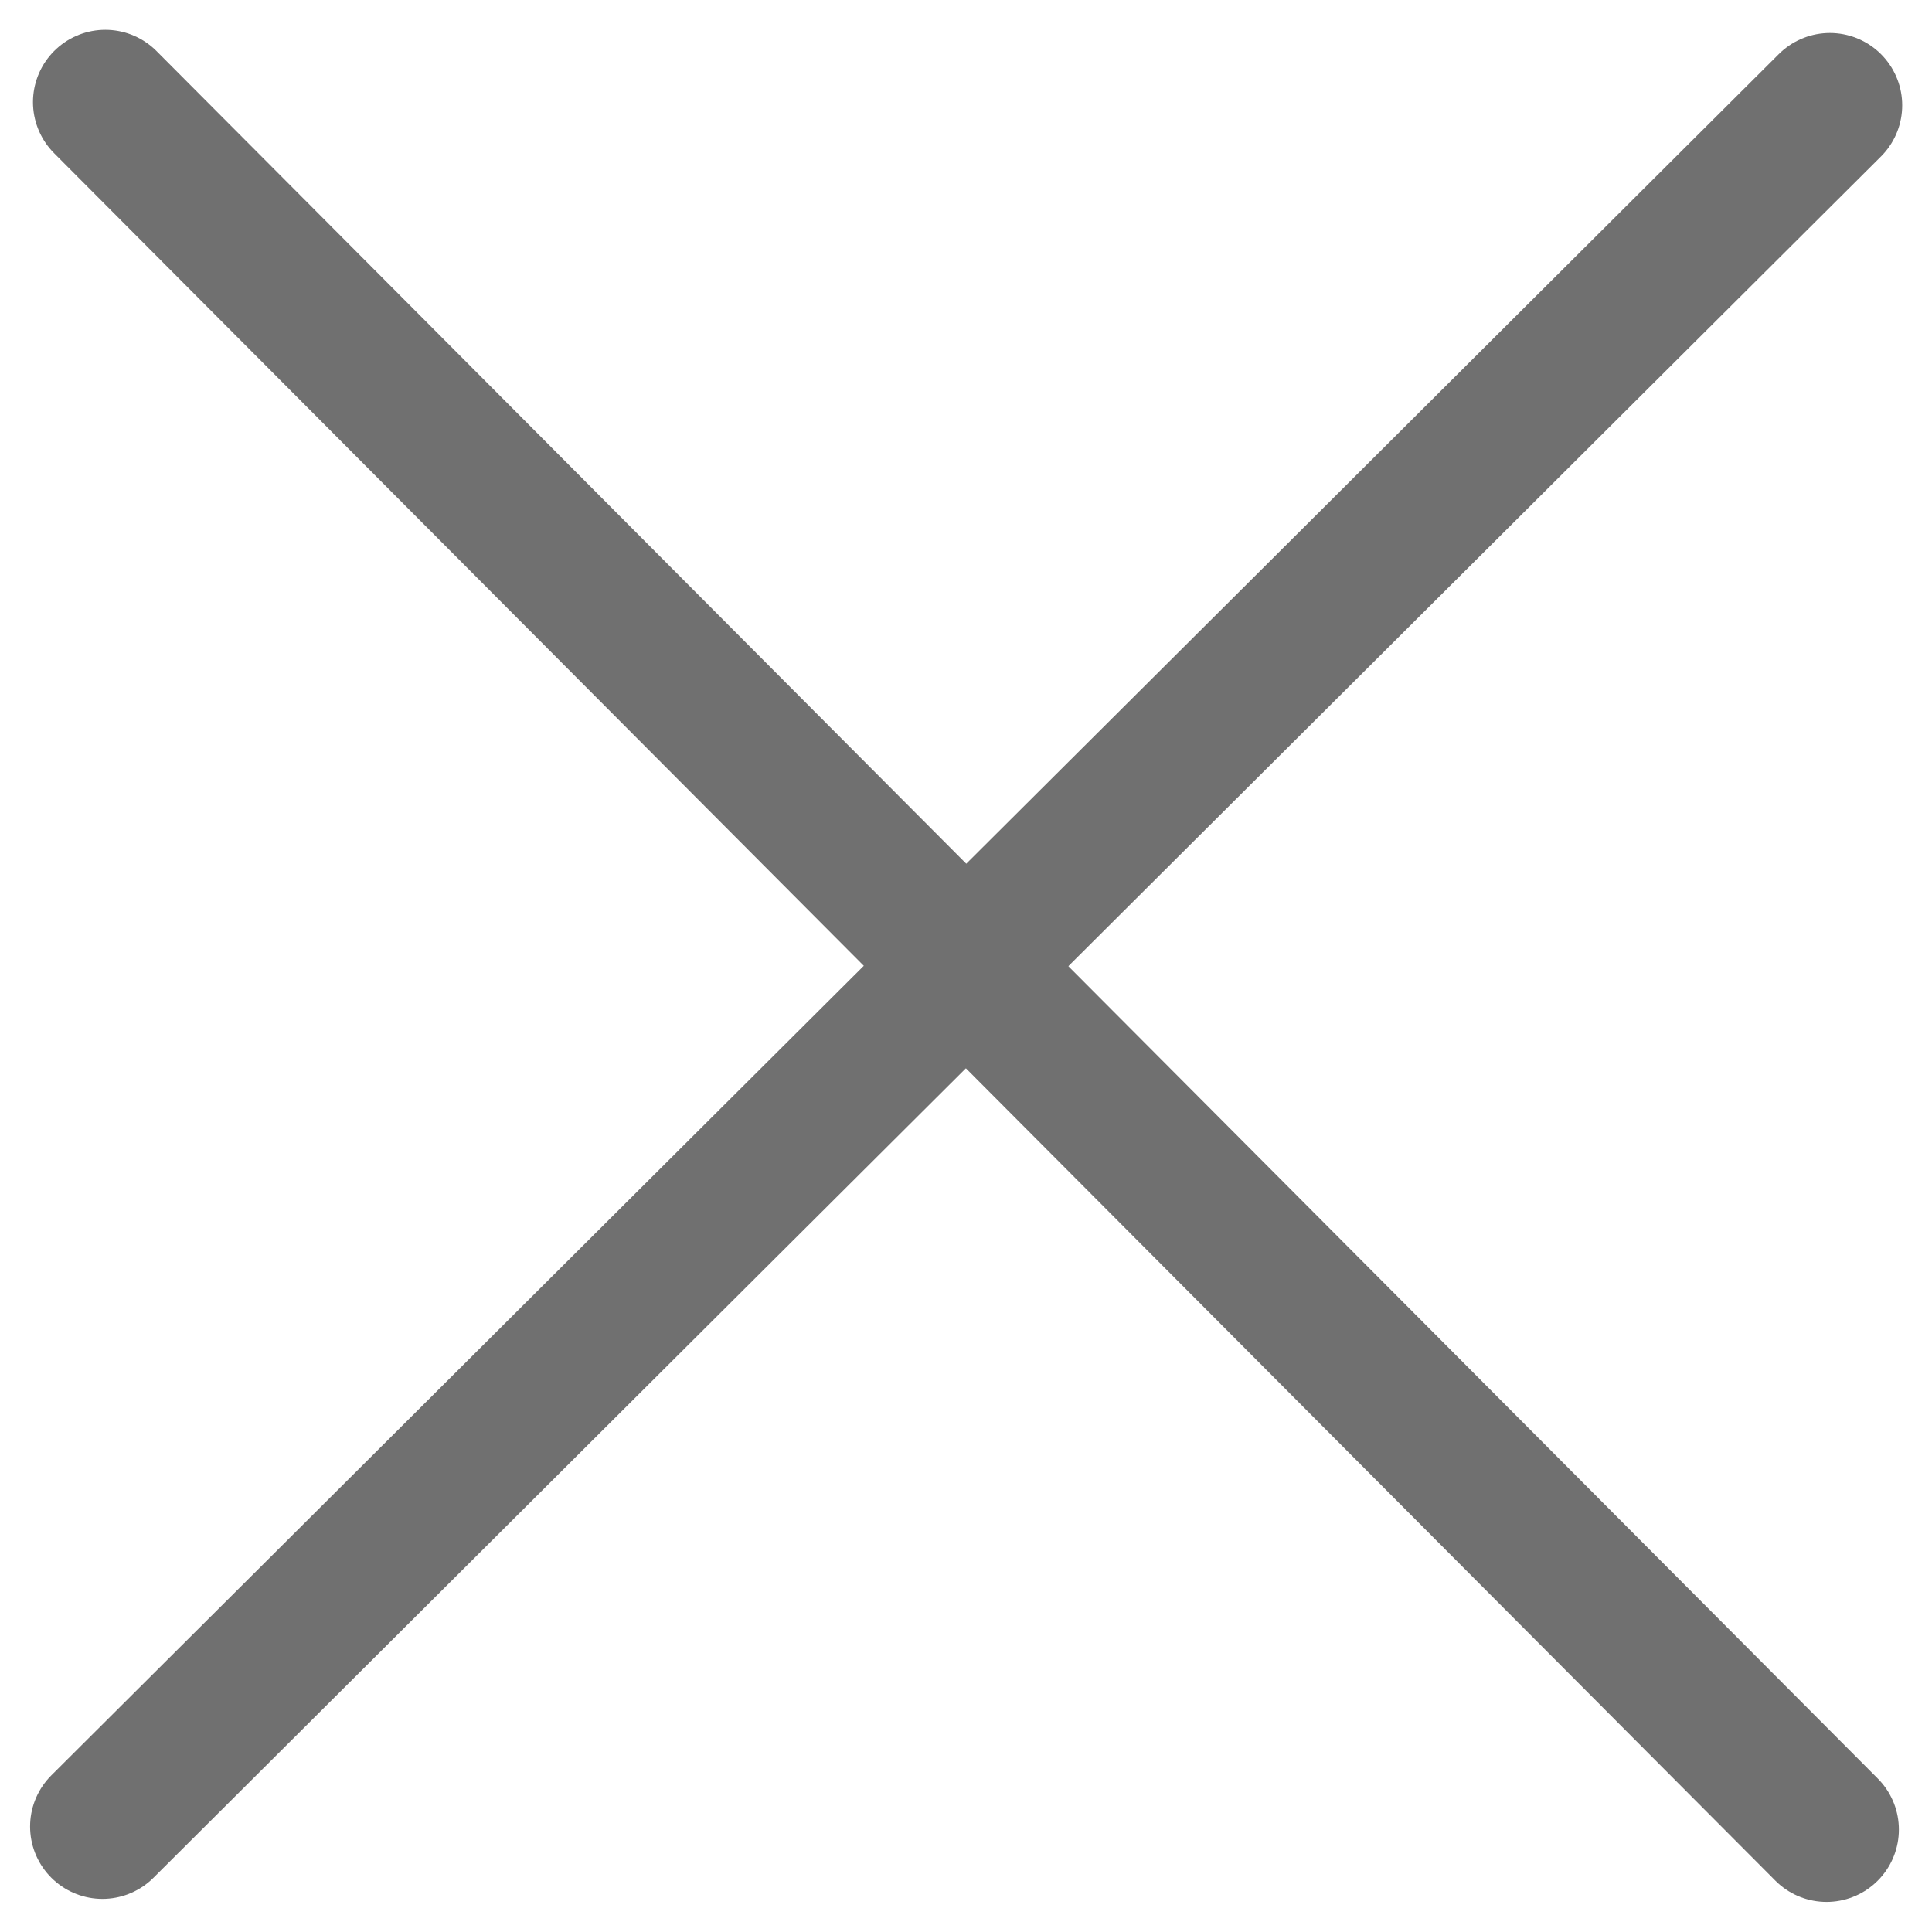 <svg xmlns="http://www.w3.org/2000/svg" width="13.357" height="13.357"><g fill="none" stroke="#707070" stroke-linecap="round"><path data-name="Tracé 3004" d="M.708 12.628L12.651.728"/><path data-name="close" d="M12.628 12.649L.728.706"/></g></svg>